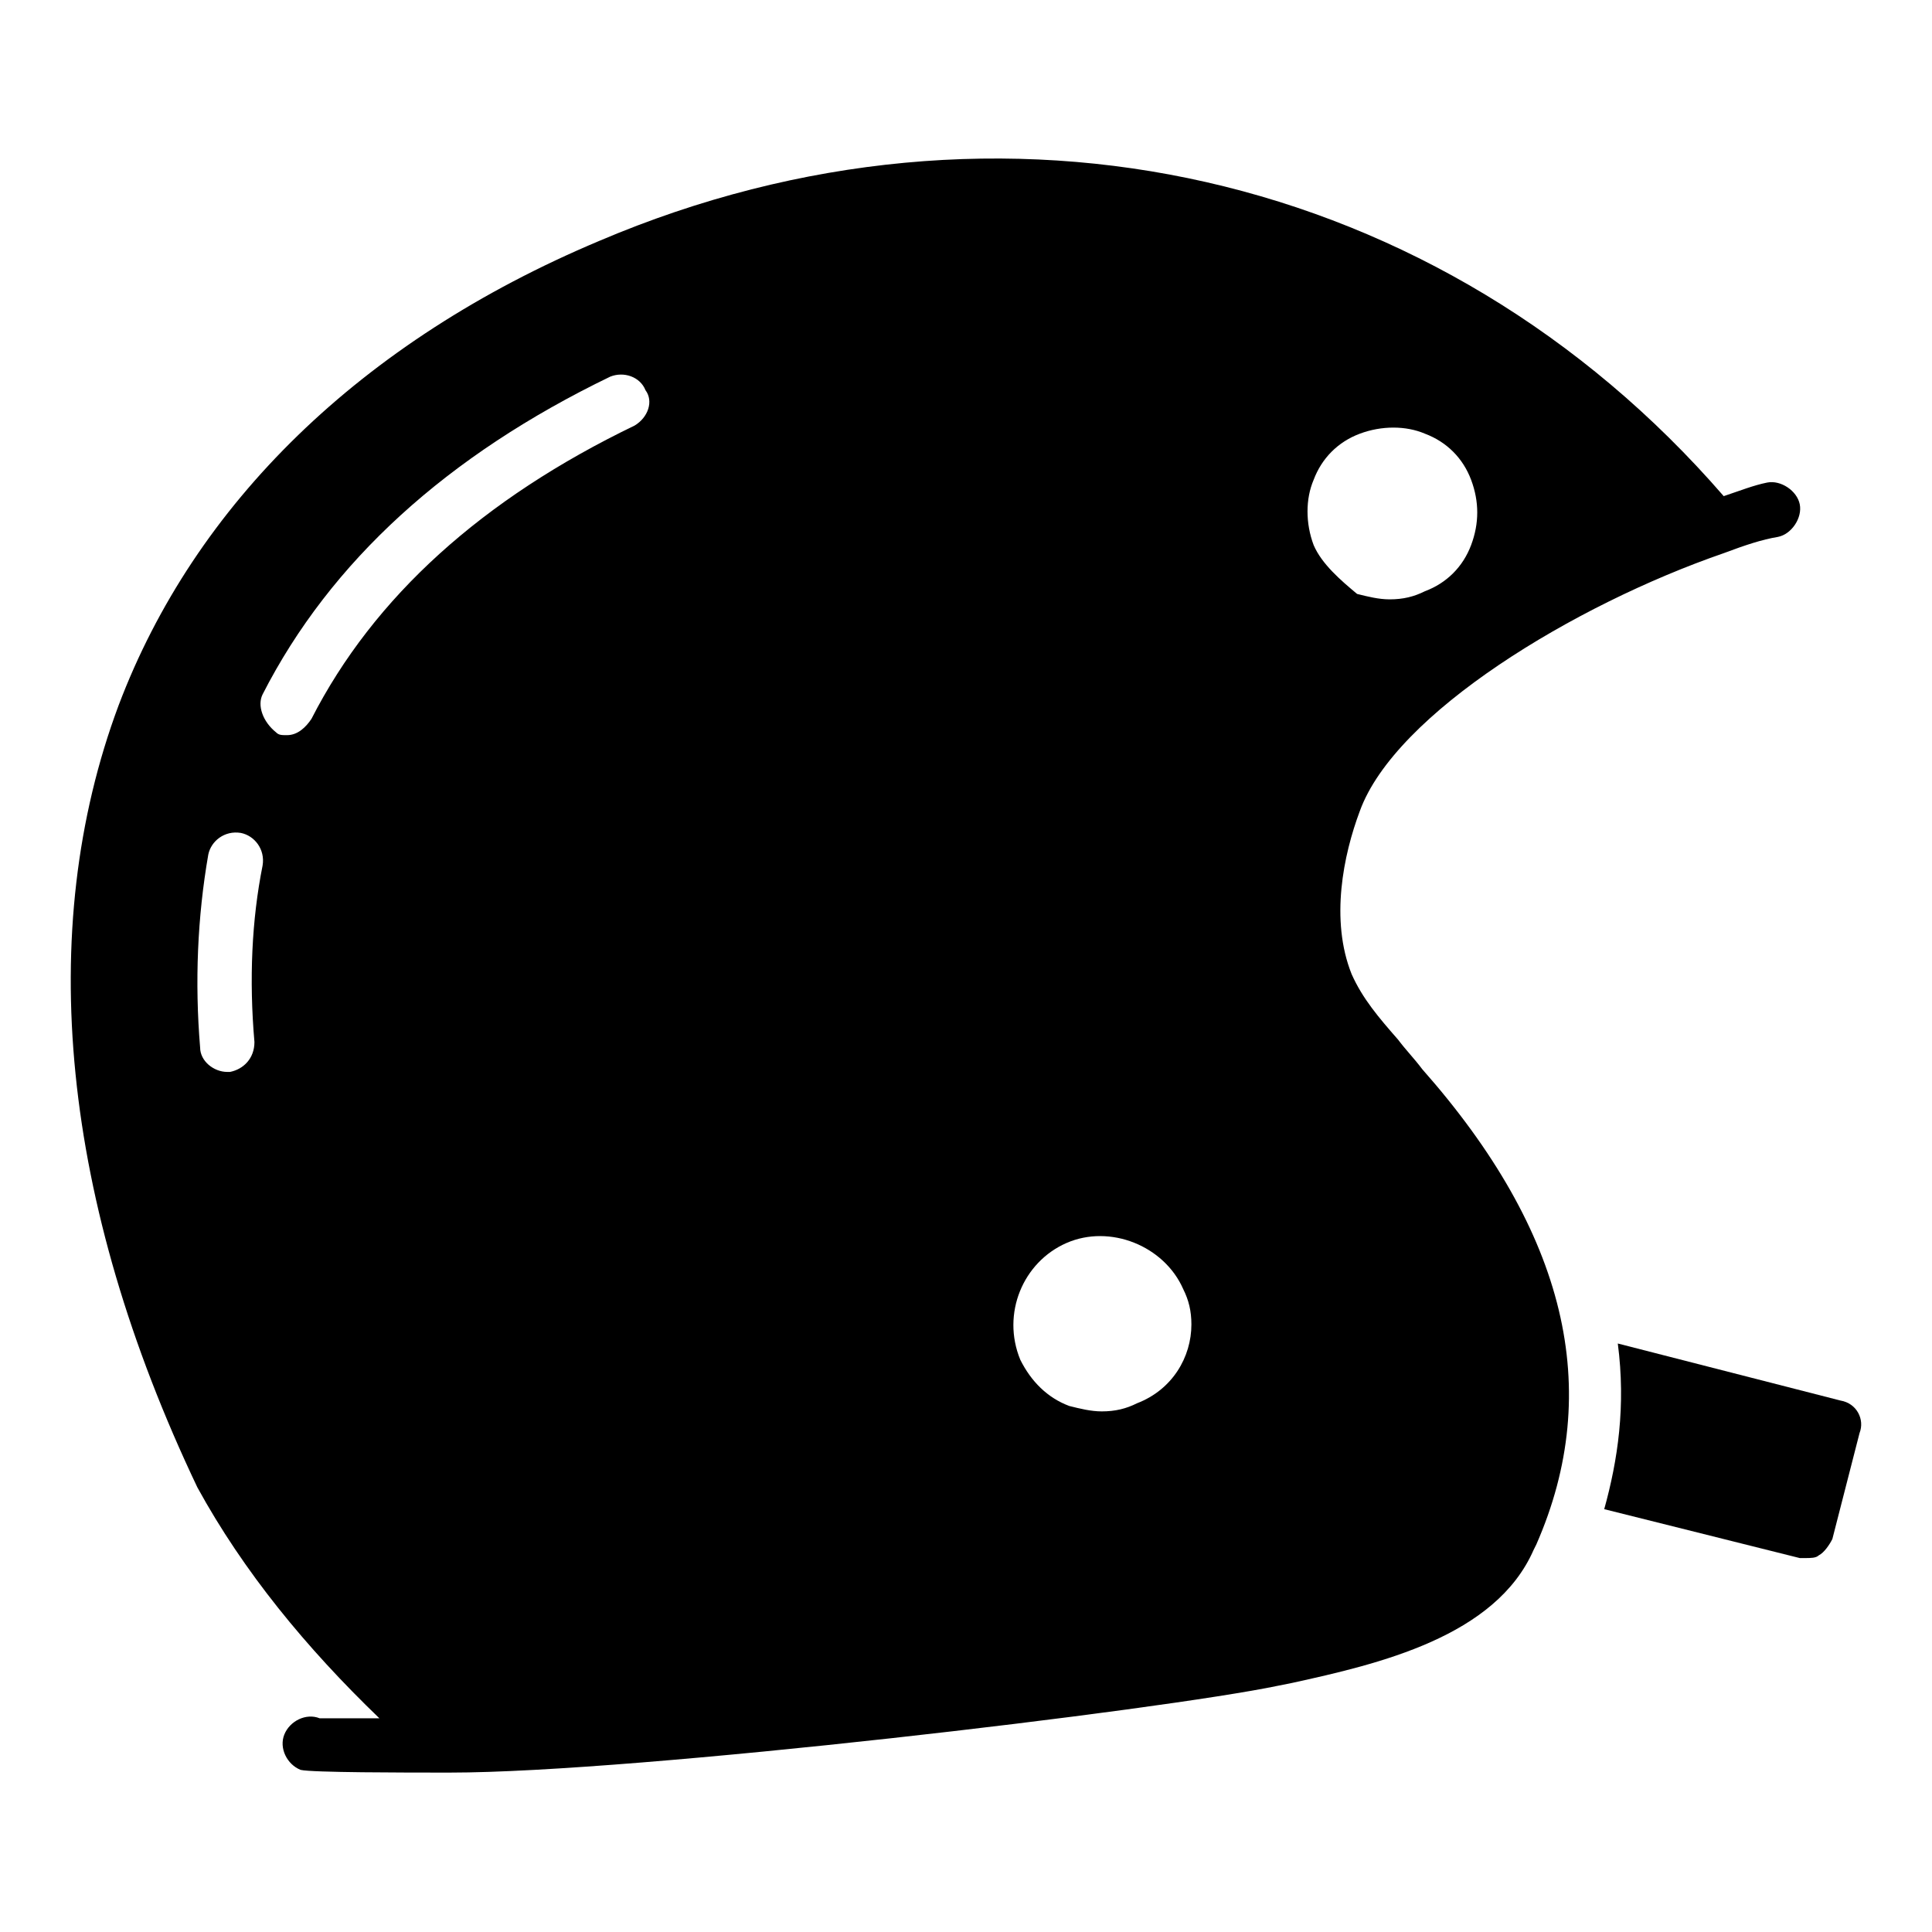 <?xml version="1.0" encoding="UTF-8"?>
<!-- Uploaded to: SVG Repo, www.svgrepo.com, Generator: SVG Repo Mixer Tools -->
<svg fill="#000000" width="800px" height="800px" version="1.1" viewBox="144 144 512 512" xmlns="http://www.w3.org/2000/svg">
 <g>
  <path d="m631.75 515.16-59.016-15.117c2.16 16.555 0 30.949-3.598 43.902l51.82 12.957h1.441c1.441 0 2.879 0 3.598-0.719 1.441-0.719 2.879-2.879 3.598-4.32l7.199-28.07c1.434-3.598-0.723-7.914-5.043-8.633z"/>
  <path d="m514.43 419.43c-5.039-5.758-9.355-10.797-12.234-17.273-5.758-14.395-2.16-31.668 2.16-43.184 9.355-25.91 56.859-54.699 96.445-68.375 5.758-2.16 10.078-3.598 14.395-4.32 3.598-0.719 6.477-5.039 5.758-8.637s-5.039-6.477-8.637-5.758c-3.598 0.719-7.199 2.16-11.516 3.598-74.855-86.363-191.45-112.99-297.97-67.648-63.336 26.629-107.24 69.812-127.39 123.07-22.312 59.738-15.113 131.71 20.871 207.28 12.234 22.312 28.789 42.465 48.223 61.176h-15.836c-3.598-1.441-7.918 0.719-9.355 4.32-1.441 3.598 0.719 7.918 4.32 9.355 2.879 0.719 28.07 0.719 38.145 0.719h1.441c49.66 0 188.57-16.555 219.52-23.031l3.598-0.719c23.031-5.039 53.98-12.234 64.055-35.266l0.719-1.441c17.992-41.023 7.918-82.77-30.23-125.95-2.156-2.879-4.316-5.039-6.477-7.918zm-303 0.723c0 4.32-2.879 7.199-6.477 7.918h-0.719c-3.598 0-7.199-2.879-7.199-6.477-1.441-17.273-0.719-34.547 2.16-51.102 0.719-3.598 4.32-6.477 8.637-5.758 3.598 0.719 6.477 4.32 5.758 8.637-2.879 14.391-3.598 30.227-2.16 46.781zm100.76-163.38c-40.305 19.434-69.094 45.344-85.648 77.73-1.441 2.16-3.598 4.32-6.477 4.32-1.441 0-2.16 0-2.879-0.719-3.598-2.883-5.039-7.199-3.598-10.078 17.992-35.266 48.941-63.336 92.125-84.207 3.598-1.441 7.918 0 9.355 3.598 2.16 2.879 0.719 7.195-2.879 9.355zm133.15 259.1c-2.879 1.441-5.758 2.16-9.355 2.16-2.879 0-5.758-0.719-8.637-1.441-5.758-2.16-10.078-6.477-12.957-12.234-5.039-12.234 0.719-25.91 12.234-30.949 11.516-5.039 25.91 0.719 30.949 12.234 1.441 2.879 2.16 5.758 2.16 9.355 0 8.641-5.035 17.277-14.395 20.875zm46.785-227.43c-2.16-5.758-2.16-12.234 0-17.273 2.16-5.758 6.477-10.078 12.234-12.234 5.758-2.16 12.234-2.16 17.273 0 5.758 2.16 10.078 6.477 12.234 12.234 2.16 5.758 2.16 11.516 0 17.273-2.16 5.758-6.477 10.078-12.234 12.234-2.879 1.441-5.758 2.16-9.355 2.16-2.879 0-5.758-0.719-8.637-1.441-4.32-3.598-9.359-7.914-11.516-12.953z"/>
 </g>
</svg>